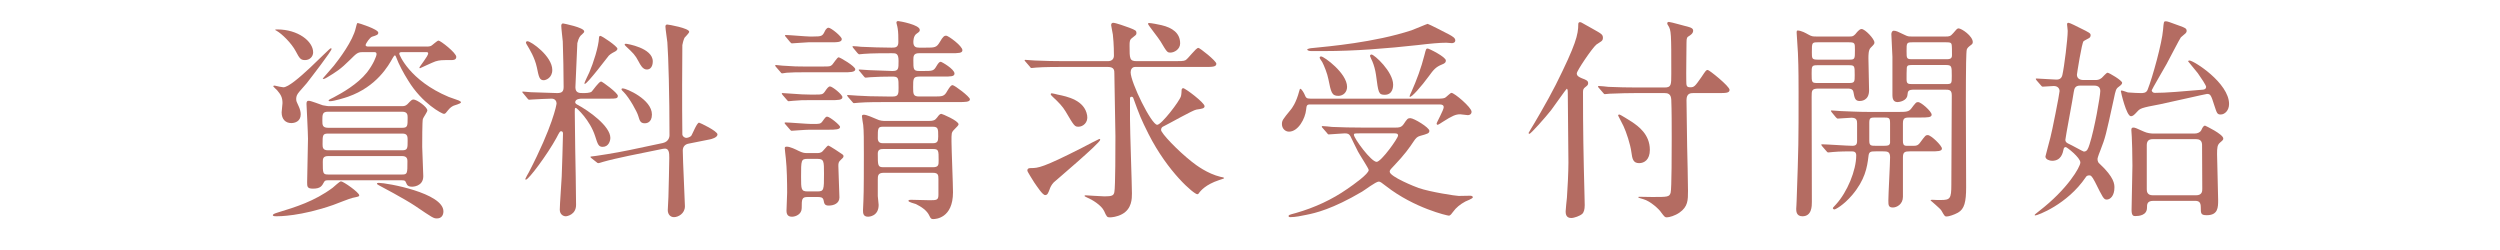<?xml version="1.0" encoding="UTF-8"?><svg id="_レイヤー_2" xmlns="http://www.w3.org/2000/svg" xmlns:xlink="http://www.w3.org/1999/xlink" viewBox="0 0 700 70"><defs><style>.cls-1{fill:none;}.cls-2{fill:#b46c62;}.cls-3{clip-path:url(#clippath);}</style><clipPath id="clippath"><rect class="cls-1" width="700" height="70"/></clipPath></defs><g id="_文字"><g class="cls-3"><path class="cls-2" d="M100.579,54.68c0,.36-.18.36-1.86.72-.66.12-4.56,1.68-5.4,1.98-9.06,3.18-15.179,3.18-15.959,3.18-.3,0-.96,0-.96-.3,0-.3.48-.48,1.44-.78,4.92-1.5,10.2-3.12,15.299-6.9.42-.3,1.92-1.8,2.34-1.8.66,0,5.1,3.12,5.1,3.9ZM82.94,27.741c0,.54.06.72.78,2.22.24.54.48,1.32.48,2.04,0,2.04-1.68,2.46-2.64,2.46-1.62,0-2.7-1.08-2.7-3,0-.42.24-2.22.24-2.58,0-1.68-.54-2.46-1.5-3.6-.18-.18-1.08-1.02-1.08-1.08,0-.18.12-.24.36-.24.66.18,2.22.48,2.46.48,2.7,0,12.779-10.919,13.26-10.919.12,0,.24,0,.24.18,0,.6-5.7,7.979-6.959,9.6-.36.48-2.16,2.4-2.46,2.88-.48.66-.48,1.32-.48,1.56ZM77.66,8.242c5.76,0,10.02,3.3,10.02,6.42,0,1.08-.84,2.16-2.28,2.16-1.26,0-1.56-.54-2.58-2.46-1.2-2.28-3.9-4.92-5.4-5.76-.18-.06-.36-.18-.36-.3.06-.06.3-.06.6-.06ZM112.579,29.721c.36,0,.96,0,1.5-.54,1.02-1.08,1.26-1.32,1.68-1.32.96,0,3.9,2.1,3.9,3.06,0,.42-1.14,1.98-1.26,2.4-.18.72-.18,6.36-.18,7.8,0,1.2.3,6.9.3,8.22,0,2.94-3.06,2.94-3.12,2.94-1.26,0-1.44-.54-1.68-1.08-.24-.72-.6-.72-1.32-.72h-20.459c-.6,0-.96,0-1.2.48-.6,1.14-1.02,1.86-3.12,1.86-1.62,0-1.62-.6-1.62-1.8,0-1.74.24-10.259.24-12.179,0-1.56-.42-9.48-.42-9.78,0-.72.24-.84.66-.84.6,0,3.3,1.08,3.9,1.26.24,0,1.14.24,1.62.24h20.579ZM91.819,31.281c-1.56,0-1.56.78-1.56,2.52,0,1.14,0,1.98,1.62,1.98h20.759c1.5,0,1.5-.54,1.5-2.82,0-.72,0-1.68-1.5-1.68h-20.819ZM91.88,37.401c-1.56,0-1.56.48-1.56,2.94,0,.84,0,1.74,1.5,1.74h20.819c1.5,0,1.5-.6,1.5-2.7,0-1.08,0-1.98-1.44-1.98h-20.819ZM119.598,13.042c.42,0,.78-.06,1.08-.18.36-.18,1.74-1.5,2.1-1.5.54,0,4.979,3.42,4.979,4.56,0,.84-.78.9-1.32.9-2.94,0-3.24,0-4.5.36-.72.24-4.32,1.92-4.32,1.92-.06,0-.18,0-.18-.18,0-.24,2.46-3.24,2.46-3.96,0-.36-.3-.36-.54-.36h-6.72c-.48,0-.84,0-.84.48,0,.18,2.82,7.44,13.859,12.06.42.18,2.28.78,2.7.96.42.18.72.36.72.54,0,.42-1.92.84-2.22,1.02-.84.48-.96.66-2.04,1.98-.12.12-.3.24-.54.24-.48,0-6.06-2.88-9.96-9.299-1.32-2.1-2.58-4.38-3.479-6.78-.06-.18-.18-.3-.3-.3s-.54.66-.6.78c-1.14,2.04-4.439,7.979-12.479,10.799-.84.3-3.959,1.26-5.04,1.26-.12,0-.42,0-.42-.24,0-.12.9-.6,1.44-.84,2.28-1.2,6.66-3.66,9.299-6.96,1.74-2.22,2.7-4.56,2.7-5.16,0-.54-.36-.54-.72-.54h-3.3c-1.26,0-1.68.42-3.36,2.1-2.76,2.76-4.02,3.48-6.479,4.979-.6.36-.78.42-.96.42-.06,0-.24,0-.24-.12,0-.06,2.82-3.18,3.12-3.6,1.44-1.8,5.339-6.959,6.12-10.56.18-.66.3-1.38.54-1.38.24,0,5.76,1.74,5.76,2.7,0,.6-.42.72-1.74,1.14-.6.18-1.8,1.92-1.8,2.34s.54.42.9.42h16.319ZM91.88,43.701c-1.44,0-1.5.78-1.5,1.62,0,3.18,0,3.54,1.5,3.54h20.759c1.44,0,1.44-.36,1.44-3.66,0-.48,0-1.5-1.44-1.5h-20.759ZM106.039,51.2c2.22,0,18.119,2.82,18.119,7.979,0,1.14-.6,1.98-1.8,1.98-.96,0-1.14-.12-6.18-3.54-2.88-1.92-9.66-5.52-10.139-5.76-.36-.18-.54-.36-.48-.42,0-.18.18-.24.48-.24Z"/><path class="cls-2" d="M162.859,27.621c-.36,0-1.8.06-1.8,1.02,0,.24.24.48.479.6,3.42,1.8,9.36,6.12,9.36,9.359,0,.84-.48,2.52-2.16,2.52-1.14,0-1.38-.72-2.1-3-1.44-4.5-5.16-7.919-5.4-7.919-.3,0-.3.18-.3,1.32,0,1.44.12,8.459.12,10.02.06,2.28.24,13.319.24,15.839,0,2.76-2.58,3.18-2.88,3.18-.721,0-1.681-.54-1.681-1.86,0-1.32.48-7.799.54-9.239.061-.78.36-11.52.36-12.06,0-.36-.12-.66-.54-.66-.3,0-.42.18-1.32,1.92-2.46,4.5-7.739,11.64-8.52,11.64-.12,0-.18-.06-.18-.18,0-.12.84-1.62,1.02-1.92,6.601-12.719,7.74-18.839,7.74-19.259,0-.54-.36-1.32-1.38-1.32-1.08,0-4.38.18-5.4.24-.119,0-.72.06-.84.06-.239,0-.359-.12-.54-.36l-1.14-1.38q-.3-.3-.3-.42c0-.12.12-.12.24-.12.3,0,1.8.18,2.159.18,1.141.06,6.6.24,7.38.24,1.44,0,1.8-.54,1.8-1.74,0-3.42-.12-9.54-.239-12.719-.061-.66-.421-3.72-.421-4.38,0-.3.12-.66.48-.66.12,0,5.939,1.14,5.939,2.22,0,.3-.12.36-.6.84-.48.36-.96.9-1.32,2.459,0,.12-.54,11.76-.54,12.36,0,1.62,1.141,1.62,2.101,1.62.659,0,1.979,0,2.46-.42.359-.36,2.039-2.82,2.64-2.82.3,0,4.68,3.18,4.68,4.02,0,.78-.66.78-2.28.78h-7.859ZM152.24,22.462c-1.2,0-1.38-.96-1.92-3.6-.601-2.76-1.98-4.979-2.88-6.479-.061-.12-.181-.3-.181-.48,0-.24.24-.36.42-.36,1.021,0,6.96,4.2,6.96,8.04,0,2.22-1.8,2.88-2.399,2.88ZM163.76,23.482c-.061,0-.12,0-.12-.18,0-.18,1.14-2.58,1.38-3.06,1.14-2.64,2.58-7.14,2.699-9.66,0-.18.061-.54.36-.54.48,0,4.8,2.94,4.8,3.6,0,.36-.36.6-.54.72-.359.18-1.319.66-1.859,1.2-.181.18-6,7.92-6.72,7.92ZM176.239,43.581c-2.58.54-5.76,1.26-7.38,1.74-.24.06-1.08.36-1.32.36-.18,0-.3-.06-.479-.24l-1.44-1.14q-.3-.24-.3-.36c0-.12.12-.12,1.62-.3.42-.06,4.979-.72,9.3-1.62l9.359-1.98c1.859-.42,1.859-2.04,1.859-2.16,0-11.04-.3-22.139-.6-26.039-.06-.66-.54-3.78-.54-4.44,0-.3.18-.54.48-.54.359,0,6.18,1.02,6.18,2.04,0,.36-1.141,1.44-1.32,1.68-.3.66-.54,1.62-.6,2.04,0,.24-.061,9.6-.061,11.28,0,2.7,0,11.64.061,13.679,0,.54.54,1.02,1.14,1.02.24,0,1.14-.18,1.439-.72.36-.6,1.5-3.54,2.101-3.54.18,0,5.159,2.34,5.159,3.3,0,.9-1.8,1.32-2.1,1.38l-6,1.2c-1.02.18-1.619.9-1.619,1.92,0,2.52.6,14.339.6,15.599,0,2.1-1.92,3.06-3.06,3.06-1.021,0-1.74-.78-1.74-1.98,0-.54.18-3.12.18-3.66.061-2.46.24-9.24.24-10.919,0-1.44,0-2.94-1.74-2.58l-9.419,1.92ZM180.558,34.521c-1.26,0-1.439-.72-1.859-2.1-.301-1.08-2.46-5.04-4.08-6.66-.3-.3-.601-.54-.601-.78,0-.18.24-.24.36-.24.96,0,8.16,3.06,8.16,7.32,0,2.4-1.681,2.46-1.98,2.46ZM181.099,19.462c-1.14,0-1.8-1.32-2.28-2.22-.96-1.86-1.56-2.4-3.539-4.26-.301-.3-.36-.36-.36-.54,0-.18.12-.18.42-.18.18,0,7.439,1.14,7.439,4.92,0,.24,0,2.28-1.68,2.28Z"/><path class="cls-2" d="M230.42,18.622c1.859,0,2.04,0,2.58-.48.3-.3,1.439-2.1,1.8-2.1.42,0,4.68,2.52,4.68,3.36,0,.84-1.56.84-3.3.84h-11.52c-1.5,0-2.52,0-4.38.12-.24.06-1.08.18-1.26.18-.24,0-.36-.18-.54-.42l-1.2-1.38c-.18-.24-.24-.3-.24-.36,0-.12.061-.18.24-.18.24,0,1.56.18,1.8.18,3.66.24,4.08.24,5.88.24h5.46ZM228.32,26.481c1.739,0,2.039,0,2.64-.84.6-.9,1.02-1.44,1.439-1.44.66,0,3.48,2.28,3.48,3,0,.84-1.32.84-3.24.84h-6.18c-1.5,0-2.46,0-4.38.18-.18,0-1.08.12-1.26.12s-.3-.12-.54-.42l-1.14-1.32c-.24-.3-.24-.36-.24-.42,0-.12.06-.12.18-.12.3,0,1.561.12,1.86.12,3.6.24,4.02.3,5.819.3h1.561ZM228.08,34.701c1.2,0,1.68,0,2.16-.66.899-1.26,1.02-1.38,1.38-1.38.659,0,3.6,2.34,3.6,2.88,0,.72-1.2.78-3.3.78h-5.28c-1.199,0-4.739.3-4.979.3-.18,0-.36-.18-.54-.42l-1.2-1.38c-.18-.24-.239-.3-.239-.36,0-.12.06-.18.239-.18,1.08,0,6,.42,7.021.42h1.14ZM228.62,42.861c.42,0,1.2.06,1.739-.54,1.2-1.26,1.261-1.56,1.62-1.56.181,0,3.54,2.16,3.9,2.46.239.18.3.3.3.54,0,.3-.24.54-.78,1.02-.6.54-.66.9-.66,1.68,0,1.26.301,7.8.301,8.819,0,1.62-1.5,2.28-3,2.28-1.141,0-1.26-.54-1.44-1.5-.18-.9-.96-.9-1.8-.9h-2.64c-1.68,0-1.68.6-1.68,3.12,0,1.74-1.74,2.4-2.7,2.4s-1.56-.42-1.56-1.68c0-.48.18-4.26.18-5.04,0-2.76-.061-6.839-.36-9.54-.12-1.14-.3-2.58-.3-2.88,0-.24,0-.48.54-.48.96,0,2.52.78,3.359,1.2,1.141.54,1.561.6,2.341.6h2.64ZM227.72,10.222c2.28,0,2.58-.12,3.18-1.38.061-.12.48-1.08,1.08-1.08.721,0,3.72,2.459,3.72,3.18,0,.9-1.26.9-3.239.9h-6.12c-.72,0-4.08.3-4.62.3-.18,0-.3-.18-.539-.42l-1.141-1.38c-.24-.24-.24-.3-.24-.36,0-.12.061-.18.181-.18,1.08,0,5.699.42,6.659.42h1.08ZM228.8,53.6c1.92,0,1.92-.36,1.92-4.98,0-3.54,0-4.14-1.92-4.14h-2.64c-1.86,0-1.86.36-1.86,4.98,0,3.54,0,4.14,1.86,4.14h2.64ZM250.039,27.021c1.56,0,1.56-.84,1.56-2.46,0-2.76,0-3.12-1.8-3.12s-4.439.06-6.119.18c-.181,0-1.08.12-1.261.12-.239,0-.359-.12-.54-.36l-1.14-1.38q-.3-.3-.3-.42c0-.12.12-.12.24-.12.359,0,2.279.18,2.699.18.96.06,5.76.24,6.48.24,1.739,0,1.739-.6,1.739-2.82,0-2.16-.72-2.16-1.859-2.16-1.74,0-5.76,0-7.86.18-.18,0-1.02.12-1.26.12-.18,0-.3-.12-.54-.36l-1.14-1.38q-.24-.3-.24-.42c0-.12.12-.12.181-.12.359,0,1.859.12,2.22.18,2.34.12,6.239.24,8.579.24,1.021,0,1.86-.06,1.86-1.56,0-1.26,0-2.76-.18-3.78-.12-.84-.36-1.44-.36-1.62,0-.36.18-.48.479-.48.36,0,6.061,1.02,6.061,2.46,0,.42-.12.54-.9,1.08-.899.6-.899,2.1-.899,2.34,0,1.38.779,1.56,1.619,1.56h1.74c2.7,0,3.12,0,4.08-1.62.84-1.5,1.26-1.74,1.739-1.74.601,0,4.561,2.88,4.561,4.08,0,.84-1.141.84-3.24.84h-8.939c-1.56,0-1.56.9-1.56,1.979,0,2.52,0,3,1.68,3h.96c2.76,0,3.06,0,3.84-1.38.54-.9.84-1.2,1.2-1.2.239,0,3.84,2.04,3.84,3.3,0,.84-1.08.84-3.181.84h-6.659c-1.74,0-1.74.6-1.74,3,0,1.86,0,2.58,1.68,2.58h3.9c2.76,0,3.12,0,4.02-1.62.66-1.08,1.021-1.56,1.44-1.56.54,0,4.859,3.24,4.859,3.96,0,.78-1.32.78-3.24.78h-20.339c-1.439,0-5.52,0-7.56.18-.24,0-1.08.12-1.32.12-.18,0-.3-.12-.479-.36l-1.2-1.38q-.24-.3-.24-.42c0-.12.12-.12.181-.12.42,0,2.22.18,2.64.18,1.74.12,4.859.24,8.279.24h1.74ZM260.118,33.861c1.261,0,1.681-.18,2.28-.96.54-.78.84-1.02,1.2-1.02.18,0,4.8,1.92,4.8,2.94,0,.24-.48.72-1.2,1.44-.84.84-.78,1.08-.78,3.42,0,2.04.42,11.939.42,14.16,0,7.319-4.919,7.5-5.52,7.5-.54,0-.72-.12-1.08-.9-.659-1.5-2.22-2.52-3.779-3.3-.3-.12-2.101-.54-2.101-.9,0-.3.54-.3.721-.3.72,0,4.319.12,5.159.12,1.98,0,2.521,0,2.521-1.5v-4.38c0-1.2-.061-1.8-1.62-1.8h-13.68c-1.68,0-1.68.84-1.68,1.98v4.56c0,.3.24,2.04.24,2.46,0,3.18-2.7,3.3-2.94,3.3-1.38,0-1.439-.96-1.439-1.8,0-.42.12-2.34.12-2.82.119-2.04.119-10.02.119-12.779,0-3.84,0-6.72-.18-8.28-.06-.36-.359-2.1-.359-2.46,0-.24.119-.42.539-.42.78,0,2.641.84,3.48,1.2,1.08.54,1.92.54,2.58.54h12.179ZM261.139,40.101c1.32,0,1.56-.48,1.56-1.86,0-2.22,0-2.76-1.62-2.76h-13.739c-1.56,0-1.56.36-1.56,3.24,0,1.38,1.02,1.38,1.56,1.38h13.8ZM261.198,46.821c1.62,0,1.62-.66,1.62-1.92,0-2.82,0-3.18-1.62-3.18h-13.799c-.66,0-1.62,0-1.62,1.26,0,3.42,0,3.84,1.62,3.84h13.799Z"/><path class="cls-2" d="M297.68,18.742c-1.38,0-5.46,0-7.56.18-.24,0-1.08.12-1.26.12-.24,0-.36-.12-.54-.42l-1.2-1.38c-.18-.24-.24-.3-.24-.36,0-.12.061-.12.24-.12.42,0,2.28.18,2.64.18,2.76.12,5.4.18,8.22.18h12.24c1.02,0,1.68-.54,1.68-1.56,0-.48,0-3.18-.3-5.879-.061-.42-.48-2.46-.48-2.64,0-.54.3-.66.6-.66.66,0,3.54,1.02,4.5,1.38,1.8.72,1.98.78,1.98,1.56,0,.42-.3.6-1.08,1.2-.84.6-.84,1.02-.84,2.34,0,3.54,0,4.26,1.979,4.26h10.439c1.74,0,2.7,0,3.18-.24.721-.3,2.94-3.479,3.66-3.479.42,0,5.04,3.66,5.04,4.439,0,.9-1.14.9-3.24.9h-19.499c-.899,0-1.26.78-1.26,1.5,0,2.82,5.819,14.699,7.439,14.699,1.2,0,6.3-6.66,6.66-8.04.12-.42.18-1.5.18-1.8.06-.24.24-.42.42-.42.6,0,6,4.08,6,5.04,0,.66-.72.72-2.28.96-.96.12-7.68,3.96-9.18,4.68-.3.12-.72.36-.72,1.02,0,.9,4.62,5.76,8.58,8.879,1.199.96,4.38,3.36,8.1,4.26.18,0,.96.18.96.3,0,.18-.12.18-1.38.6-3.84,1.26-5.16,3.06-5.4,3.3-.3.48-.479.66-.72.66-.9,0-8.22-6.12-13.68-16.919-2.1-4.2-2.46-5.1-4.26-10.08-.12-.24-.3-.3-.479-.3-.24,0-.42.18-.42.42v5.94c0,3.24.54,18.479.54,20.699,0,1.44,0,4.32-2.761,5.82-1.439.78-2.939.9-3.42.9-.779,0-.899-.18-1.619-1.8-.78-1.62-3.36-3.18-4.68-3.72-.12-.06-.78-.36-.78-.42,0-.12,0-.24.24-.24.3,0,4.499.3,5.34.3,2.1,0,2.579-.24,2.76-1.2.3-1.26.3-13.08.3-15.6,0-2.82-.3-15.119-.3-17.639,0-.78,0-1.8-1.8-1.8h-12.54ZM293.9,53c-.421,1.08-.601,1.62-1.261,1.62-.72,0-2.22-2.34-3.06-3.54-.36-.6-1.92-3-1.92-3.3,0-.66.48-.72,1.08-.72,1.92,0,3.3-.12,14.159-5.64.78-.42,4.8-2.52,4.92-2.52s.24.06.24.24c0,.9-12.72,11.64-13.02,11.939-.66.72-.96,1.38-1.14,1.92ZM302,35.481c-1.08,0-1.2-.12-3.66-4.32-.78-1.32-1.92-2.52-3.479-3.96-.24-.18-.66-.66-.66-.78,0-.18.12-.3.3-.3.24,0,1.38.3,1.62.36,2.699.54,7.56,1.56,8.279,5.82.36,2.04-1.2,3.18-2.399,3.18ZM327.738,14.722c-.899,0-.96-.06-2.819-3.18-.48-.84-3.48-4.56-3.48-4.86,0-.18.181-.24.301-.24.539,0,2.76.42,3.479.6,3.06.72,5.22,2.22,5.22,5.1,0,1.68-1.68,2.58-2.7,2.58Z"/><path class="cls-2" d="M366.86,29.241c-.96,0-1.021.3-1.141,1.44-.239,2.52-2.22,6.18-4.8,6.18-1.08,0-1.979-.9-1.979-2.1,0-1.02.24-1.32,2.399-3.959.36-.42,1.561-1.92,2.46-5.34.12-.48.181-.6.3-.6.36,0,1.08,1.32,1.141,1.5.42.96.479,1.26,1.68,1.26h36.179c.42,0,1.08-.06,1.5-.24.359-.18,1.5-1.38,1.8-1.38.84,0,5.64,4.08,5.64,5.279,0,.72-.6.96-1.02.96-.36,0-1.86-.24-2.16-.24-1.2,0-2.16.36-4.86,2.1-.18.12-1.26.84-1.439.84s-.3-.12-.3-.36c0-.3,1.979-3.78,1.979-4.56,0-.6-.479-.78-1.14-.78h-36.238ZM370.34,35.841c-.24-.24-.24-.3-.24-.36,0-.12.061-.18.18-.18.421,0,2.28.18,2.7.24,2.94.12,5.4.18,8.22.18h9.66c.72,0,1.5,0,2.159-.96.96-1.44,1.141-1.68,1.86-1.68,1.02,0,5.34,2.64,5.34,3.54,0,.72-.48.84-2.64,1.44-.78.24-1.141.6-1.74,1.5-1.08,1.62-2.521,3.72-5.52,6.84-1.08,1.14-1.2,1.26-1.2,1.68,0,1.38,7.199,4.26,8.1,4.56,3.3,1.14,10.5,2.22,11.22,2.22.06,0,2.699-.06,3.239-.06.48,0,.721.24.721.42,0,.42-1.801,1.02-2.101,1.2-1.439.78-2.579,1.68-3.479,2.94-.3.42-.72,1.02-1.14,1.02s-9.66-2.1-17.52-8.22c-1.26-.96-1.68-1.32-2.1-1.32-.841,0-4.021,2.46-4.681,2.82-8.339,4.92-13.139,6-15.539,6.479-1.5.3-3.06.66-4.56.66-.12,0-.48,0-.48-.3,0-.3.181-.36,1.98-.84,5.46-1.56,10.26-3.84,14.399-6.72,1.859-1.26,6.06-4.26,6.06-5.34,0-.42-2.58-4.319-3-5.16-.36-.66-1.8-3.66-2.1-4.26-.36-.66-.72-.84-1.62-.84-.6,0-3.96.3-4.5.3-.18,0-.3-.18-.479-.42l-1.2-1.38ZM405.799,9.682c.959.54,1.68.96,1.68,1.62,0,.6-.54.78-.96.78-.24,0-1.32-.12-1.561-.12-1.8,0-4.499.24-7.979.66-8.76.96-17.52,1.68-26.339,1.68h-3.54c-.66,0-1.08-.24-1.08-.42,0-.24,1.08-.42,1.381-.42,4.68-.48,17.398-1.56,27.838-4.98.721-.24,4.32-1.8,4.5-1.8.24,0,5.4,2.64,6.061,3ZM374.72,26.842c-1.86,0-2.04-1.08-2.76-4.62-.3-1.62-1.2-3.84-1.74-4.859-.12-.18-.72-1.02-.72-1.2s.12-.36.42-.36c.78,0,7.26,4.68,7.26,8.52,0,1.5-1.08,2.52-2.46,2.52ZM380.899,37.341c-1.62,0-1.8,0-1.8.42,0,.96,4.8,7.56,6.359,7.56,1.26,0,6-6.6,6-7.379,0-.6-.6-.6-1.02-.6h-9.54ZM387.739,26.541c-1.74,0-1.8-.54-2.46-5.58-.18-1.32-.6-2.82-1.021-3.78-.06-.06-.659-1.44-.659-1.5,0-.3.239-.42.42-.42.779,0,6.06,4.8,6.06,8.459,0,.36,0,2.82-2.34,2.82ZM395.179,25.761c1.5-3.36,2.76-6.78,3.66-10.319.42-1.68.479-1.86.899-1.86.36,0,5.1,2.34,5.1,3.36,0,.48-.18.78-1.14,1.14-1.62.66-2.279,1.38-3.659,3.3-1.92,2.64-4.98,6.18-5.34,5.7-.12-.06.42-1.26.479-1.32Z"/><path class="cls-2" d="M448.22,11.662c-.181.12-1.08.72-1.261.84-1.199,1.02-5.459,7.319-5.459,8.04,0,.72.6,1.02,1.439,1.38,1.32.48,1.74.72,1.74,1.38,0,.48-.24.66-.78,1.08-.6.42-.66.84-.66,1.44,0,10.56.12,17.339.42,28.799,0,.42.061,2.34.061,2.82,0,1.2-.24,2.04-.72,2.46-.601.54-2.221,1.14-3.061,1.14-1.5,0-1.56-1.26-1.56-1.86,0-.54.3-3.24.359-3.84.181-2.16.421-7.379.421-9.779,0-2.82-.181-16.56-.181-19.679,0-.3,0-1.02-.3-1.02-.12,0-3.78,5.22-4.38,6-1.56,1.98-5.64,6.6-6.06,6.6-.18,0-.24-.12-.24-.24,0-.06.6-.96.66-1.14.24-.3,4.8-8.04,6.96-12.359,5.64-11.279,6.3-14.039,6.3-16.979,0-.36.18-.54.479-.54.18,0,.36.06.54.18.42.24,2.52,1.44,3,1.68,2.58,1.44,2.88,1.62,2.88,2.58,0,.54-.3.84-.6,1.02ZM474.139,26.061c-.78,0-1.92.06-1.92,1.98,0,2.04.18,11.16.18,12.959.06,1.98.24,10.68.24,12.419,0,2.64,0,4.44-2.4,6.12-1.2.84-2.819,1.32-3.54,1.32-.54,0-.659-.18-1.62-1.44-.42-.72-2.939-3.12-4.979-3.66-.12-.06-1.38-.36-1.38-.48,0-.18.18-.18.24-.18.6,0,3.12.06,3.66.06,4.319,0,4.8,0,5.159-1.2.3-.96.3-12.359.3-15.299,0-3,0-7.859-.119-10.68-.061-1.74-1.021-1.92-1.92-1.92h-7.8c-1.38,0-5.46.06-7.56.18-.24,0-1.08.12-1.32.12-.18,0-.3-.12-.48-.36l-1.199-1.38c-.24-.24-.24-.3-.24-.42,0-.06.06-.12.24-.12.42,0,2.279.18,2.64.24,2.76.12,5.399.18,8.22.18h7.5c1.92,0,1.92-.66,1.92-3.9,0-11.28,0-12.12-.9-13.5-.061-.06-.24-.36-.24-.54,0-.42.36-.42.48-.42.479,0,4.859,1.26,5.64,1.44.6.18,1.14.42,1.14,1.02,0,.78-.78,1.26-1.26,1.56-.42.24-.6.42-.6,1.8,0,1.68-.12,9.12-.061,10.62,0,1.44.061,1.86,1.14,1.86,1.08,0,1.32-.3,3.12-2.88,1.2-1.8,1.32-1.98,1.74-1.98s6.119,4.56,6.119,5.58c0,.9-1.079.9-3.239.9h-6.899ZM453.079,32.361c0-.24.18-.3.3-.3.36,0,3,1.74,3.6,2.1,1.681,1.14,4.98,3.42,4.98,7.8,0,2.76-1.561,3.72-3,3.72-1.68,0-1.92-1.2-2.16-3-.3-2.34-1.439-5.7-2.22-7.38-.24-.48-1.5-2.88-1.5-2.94Z"/><path class="cls-2" d="M517.819,10.222c.72,0,1.08,0,1.68-.66.36-.42,1.08-1.44,1.74-1.44.96,0,3.6,2.76,3.6,3.78,0,.36-.06.48-1.08,1.5-.6.6-.6,2.04-.6,2.94,0,1.26.18,7.5.18,8.939,0,2.94-2.22,3-2.64,3-1.26,0-1.44-.84-1.74-2.52-.18-.96-1.02-.96-1.92-.96h-7.739c-2.04,0-2.04.48-2.04,2.34,0,8.16.06,21.239.06,29.399,0,1.14,0,4.02-2.64,4.02-1.74,0-1.74-1.5-1.74-2.1,0-.18.12-1.62.12-2.34.54-15.299.54-16.319.54-30.299,0-7.2-.12-9.54-.18-10.979-.061-.66-.36-5.52-.36-5.7,0-.24,0-.6.24-.6,1.08,0,2.399.78,2.939,1.08,1.021.6,1.44.6,2.28.6h9.3ZM508.819,18.262c-1.56,0-1.56.3-1.56,2.34,0,2.4,0,2.64,1.56,2.64h8.939c1.561,0,1.561-.36,1.561-2.22,0-2.52,0-2.76-1.561-2.76h-8.939ZM517.699,16.702c1.68,0,1.68-.12,1.68-2.76,0-1.86,0-2.1-1.68-2.1h-8.699c-1.681,0-1.681.12-1.681,2.76,0,1.8,0,2.1,1.681,2.1h8.699ZM535.038,32.901c-1.56,0-2.22,0-2.22,1.62v4.92c0,.66.061,1.38.96,1.38h2.101c.539,0,1.14,0,1.8-.96,1.38-1.86,1.5-2.04,2.1-2.04.899,0,3.96,2.94,3.96,3.78,0,.78-1.26.78-3.18.78h-5.82c-1.38,0-1.92.18-1.92,1.68v11.04c0,2.1-1.74,3-2.819,3-1.261,0-1.261-.72-1.261-1.98,0-1.74.48-10.2.48-12.12,0-1.56-.78-1.62-1.92-1.62h-2.1c-1.44,0-1.92.06-2.04,1.44-.36,3.06-.96,6.54-4.56,10.8-2.46,2.88-4.681,4.02-4.98,4.02-.18,0-.42-.18-.42-.36,0-.12.12-.24.9-1.08,3.119-3.419,5.64-9.479,5.64-13.679,0-.84-.42-1.14-1.2-1.14-.84,0-3.54,0-5.34.18-.18,0-1.08.12-1.26.12-.24,0-.36-.12-.54-.36l-1.2-1.38q-.24-.3-.24-.42c0-.12.12-.12.24-.12,1.2,0,7.14.42,8.46.42.96,0,1.32-.36,1.32-1.32v-4.979c0-.78-.12-1.56-1.561-1.56-.54,0-3.42.24-3.84.24-.18,0-.3-.12-.54-.36l-1.14-1.38q-.24-.3-.24-.42c0-.12.12-.12.181-.12.42,0,2.22.18,2.64.18,1.739.06,4.859.24,8.279.24h7.56c2.58,0,3.12-.06,3.84-.96,1.2-1.62,1.38-1.8,1.92-1.8.78,0,3.78,2.58,3.78,3.54,0,.78-1.26.78-3.18.78h-2.641ZM527.299,40.821c1.2,0,1.8,0,1.92-.84v-5.339c0-1.68-.18-1.74-1.92-1.74h-1.98c-1.499,0-1.92,0-1.92,1.44v5.04c0,1.44.48,1.44,1.92,1.44h1.98ZM544.878,10.222c.78,0,1.26,0,2.04-.96.72-.84,1.08-1.32,1.439-1.32.9,0,4.021,2.16,4.021,3.84,0,.42-.24.6-.3.66-1.021.78-1.2.96-1.38,1.44-.181.6-.24,6.12-.24,8.58-.061,4.26.06,25.199.06,29.938,0,4.14-.479,6.12-2.279,7.14-1.08.6-2.58,1.08-3.181,1.08-.479,0-.6-.12-1.439-1.62-.3-.6-3.06-2.82-3.06-2.88,0-.18.359-.18.479-.18.66.06,1.74.06,2.4.06,2.579,0,2.939-.36,2.939-4.26,0-3.54.12-21.059.12-25.019,0-1.56-.66-1.62-1.98-1.62h-8.459c-1.8,0-1.86.36-1.98,1.56-.18,1.62-2.34,1.92-2.699,1.92-.721,0-1.5-.24-1.5-1.92v-10.74c0-.96-.3-5.339-.3-6.359,0-.24.119-.96.659-.96.66,0,1.141.24,3.12,1.2.84.42,1.14.42,1.86.42h9.659ZM535.578,11.842c-1.739,0-1.739.12-1.739,2.46,0,2.16,0,2.28,1.739,2.28h9.24c.899,0,1.739,0,1.739-1.08,0-1.02,0-2.88-.12-3.12-.18-.54-.72-.54-1.619-.54h-9.24ZM535.639,18.202c-1.2,0-1.62,0-1.74.78-.06.24-.06,2.88-.06,3.24,0,1.32.479,1.32,1.8,1.32h9.119c1.74,0,1.74-.06,1.74-2.28,0-2.76,0-3.06-1.74-3.06h-9.119Z"/><path class="cls-2" d="M586.639,22.402c.54,0,1.141,0,1.86-.6.24-.18,1.26-1.44,1.62-1.44.42,0,4.08,2.16,4.08,2.82,0,.3-.24.6-.9,1.08-.84.6-.9.9-1.44,3.48-2.279,10.439-2.34,10.68-3.72,14.279-.06.06-.84,2.16-.84,2.46,0,.84.36,1.2.601,1.38,4.14,3.84,4.14,5.76,4.14,6.66,0,2.28-1.141,3.36-2.16,3.36-.84,0-1.08-.54-3.3-4.979-.9-1.74-1.2-1.8-1.62-1.8-.54,0-.84.3-.96.54-5.22,7.68-13.56,10.68-14.1,10.68-.06,0-.18,0-.18-.12s.12-.24,1.2-1.08c8.039-6.18,11.579-12.419,11.579-13.619,0-1.38-3.779-4.32-4.08-4.32-.479,0-.54.36-.6.54-.24,1.2-.72,3.3-3.24,3.3-.659,0-1.859-.36-1.859-1.2,0-.12,1.26-4.74,1.38-5.28.42-1.44,2.58-12.359,2.58-13.02,0-.72-.48-1.439-1.62-1.439-.42,0-2.76.18-3.06.18-.24,0-.36-.12-.54-.36l-1.2-1.38q-.24-.3-.24-.42c0-.12.12-.12.24-.12.66,0,4.62.3,5.46.3.479,0,1.439,0,1.739-1.26.54-2.34,1.5-10.14,1.5-12.359,0-.3-.18-1.74-.18-1.8,0-.3.061-.48.42-.48.36,0,2.58,1.14,3.18,1.44,2.7,1.32,3,1.5,3,2.04,0,.48-.3.72-.42.78-.24.18-1.38.72-1.56.9-.48.36-1.86,9.179-1.86,9.359,0,1.08.84,1.5,1.8,1.5h3.3ZM582.499,23.962c-1.439,0-1.68.72-1.859,1.86-.12,1.14-2.34,12.779-2.34,13.319,0,.72.6.96.96,1.14.72.3,4.02,2.16,4.199,2.16.96,0,1.2-.78,1.62-2.04,1.38-4.26,3-13.5,3-14.939,0-1.5-1.32-1.5-1.92-1.5h-3.66ZM616.878,25.101c.42-.06.84-.24.84-.78,0-.42-1.44-2.58-2.34-3.84-.36-.42-2.7-3.3-2.7-3.3,0-.18.24-.24.36-.24,1.2,0,11.1,6.3,11.1,12.18,0,1.8-1.2,2.94-2.34,2.94-1.021,0-1.08-.42-1.8-2.58-.9-2.88-1.08-3.18-2.04-3.18-.3,0-10.979,2.46-13.08,2.88-5.52,1.02-5.64,1.2-6.479,2.1-.96,1.08-1.32,1.26-1.74,1.26-1.26,0-2.819-6.78-2.819-7.02,0-.06.06-.18.18-.18.36,0,1.5.48,1.8.54,1.2.12,3.3.18,3.66.18.6,0,1.5,0,1.86-.96,1.38-3.479,4.02-13.02,4.319-16.799.18-2.1.18-2.34.72-2.34.48,0,.84.12,3.9,1.26,1.5.54,1.979.72,1.979,1.44,0,.3-.18.54-.3.66-.18.18-1.14.96-1.32,1.14-.239.24-3.359,6.3-4.02,7.5-.6,1.08-4.14,7.14-4.14,7.32,0,.3.3.72.84.72,3.3,0,7.8-.42,13.56-.9ZM602.898,56.24c-1.74,0-1.74,1.02-1.74,1.92,0,2.16-2.279,2.34-3.239,2.34-.48,0-1.08,0-1.08-1.68,0-1.8.239-10.439.239-12.419,0-3.42-.119-6.84-.18-8.1,0-.3-.12-1.74-.12-1.86,0-.42.061-.72.54-.72.48,0,.721.12,3,1.14.9.42,1.98.54,2.7.54h11.459c.9,0,1.62-.42,1.86-.9.3-.66.6-1.32,1.08-1.32.06,0,5.1,2.4,5.1,3.6,0,.36-.12.48-.9,1.14-.779.66-.84,1.44-.84,3.24s.301,10.799.301,12.839,0,4.26-3.181,4.26c-1.68,0-1.68-.48-1.68-2.22,0-1.44-.54-1.8-1.62-1.8h-11.699ZM602.778,38.961c-1.26,0-1.68.66-1.68,1.68v12.359c0,.54.06,1.68,1.68,1.68h12.119c1.74,0,1.74-1.2,1.74-1.8,0-.9-.06-12.24-.06-12.42-.061-1.26-.9-1.5-1.681-1.5h-12.119Z"/></g></g></svg>